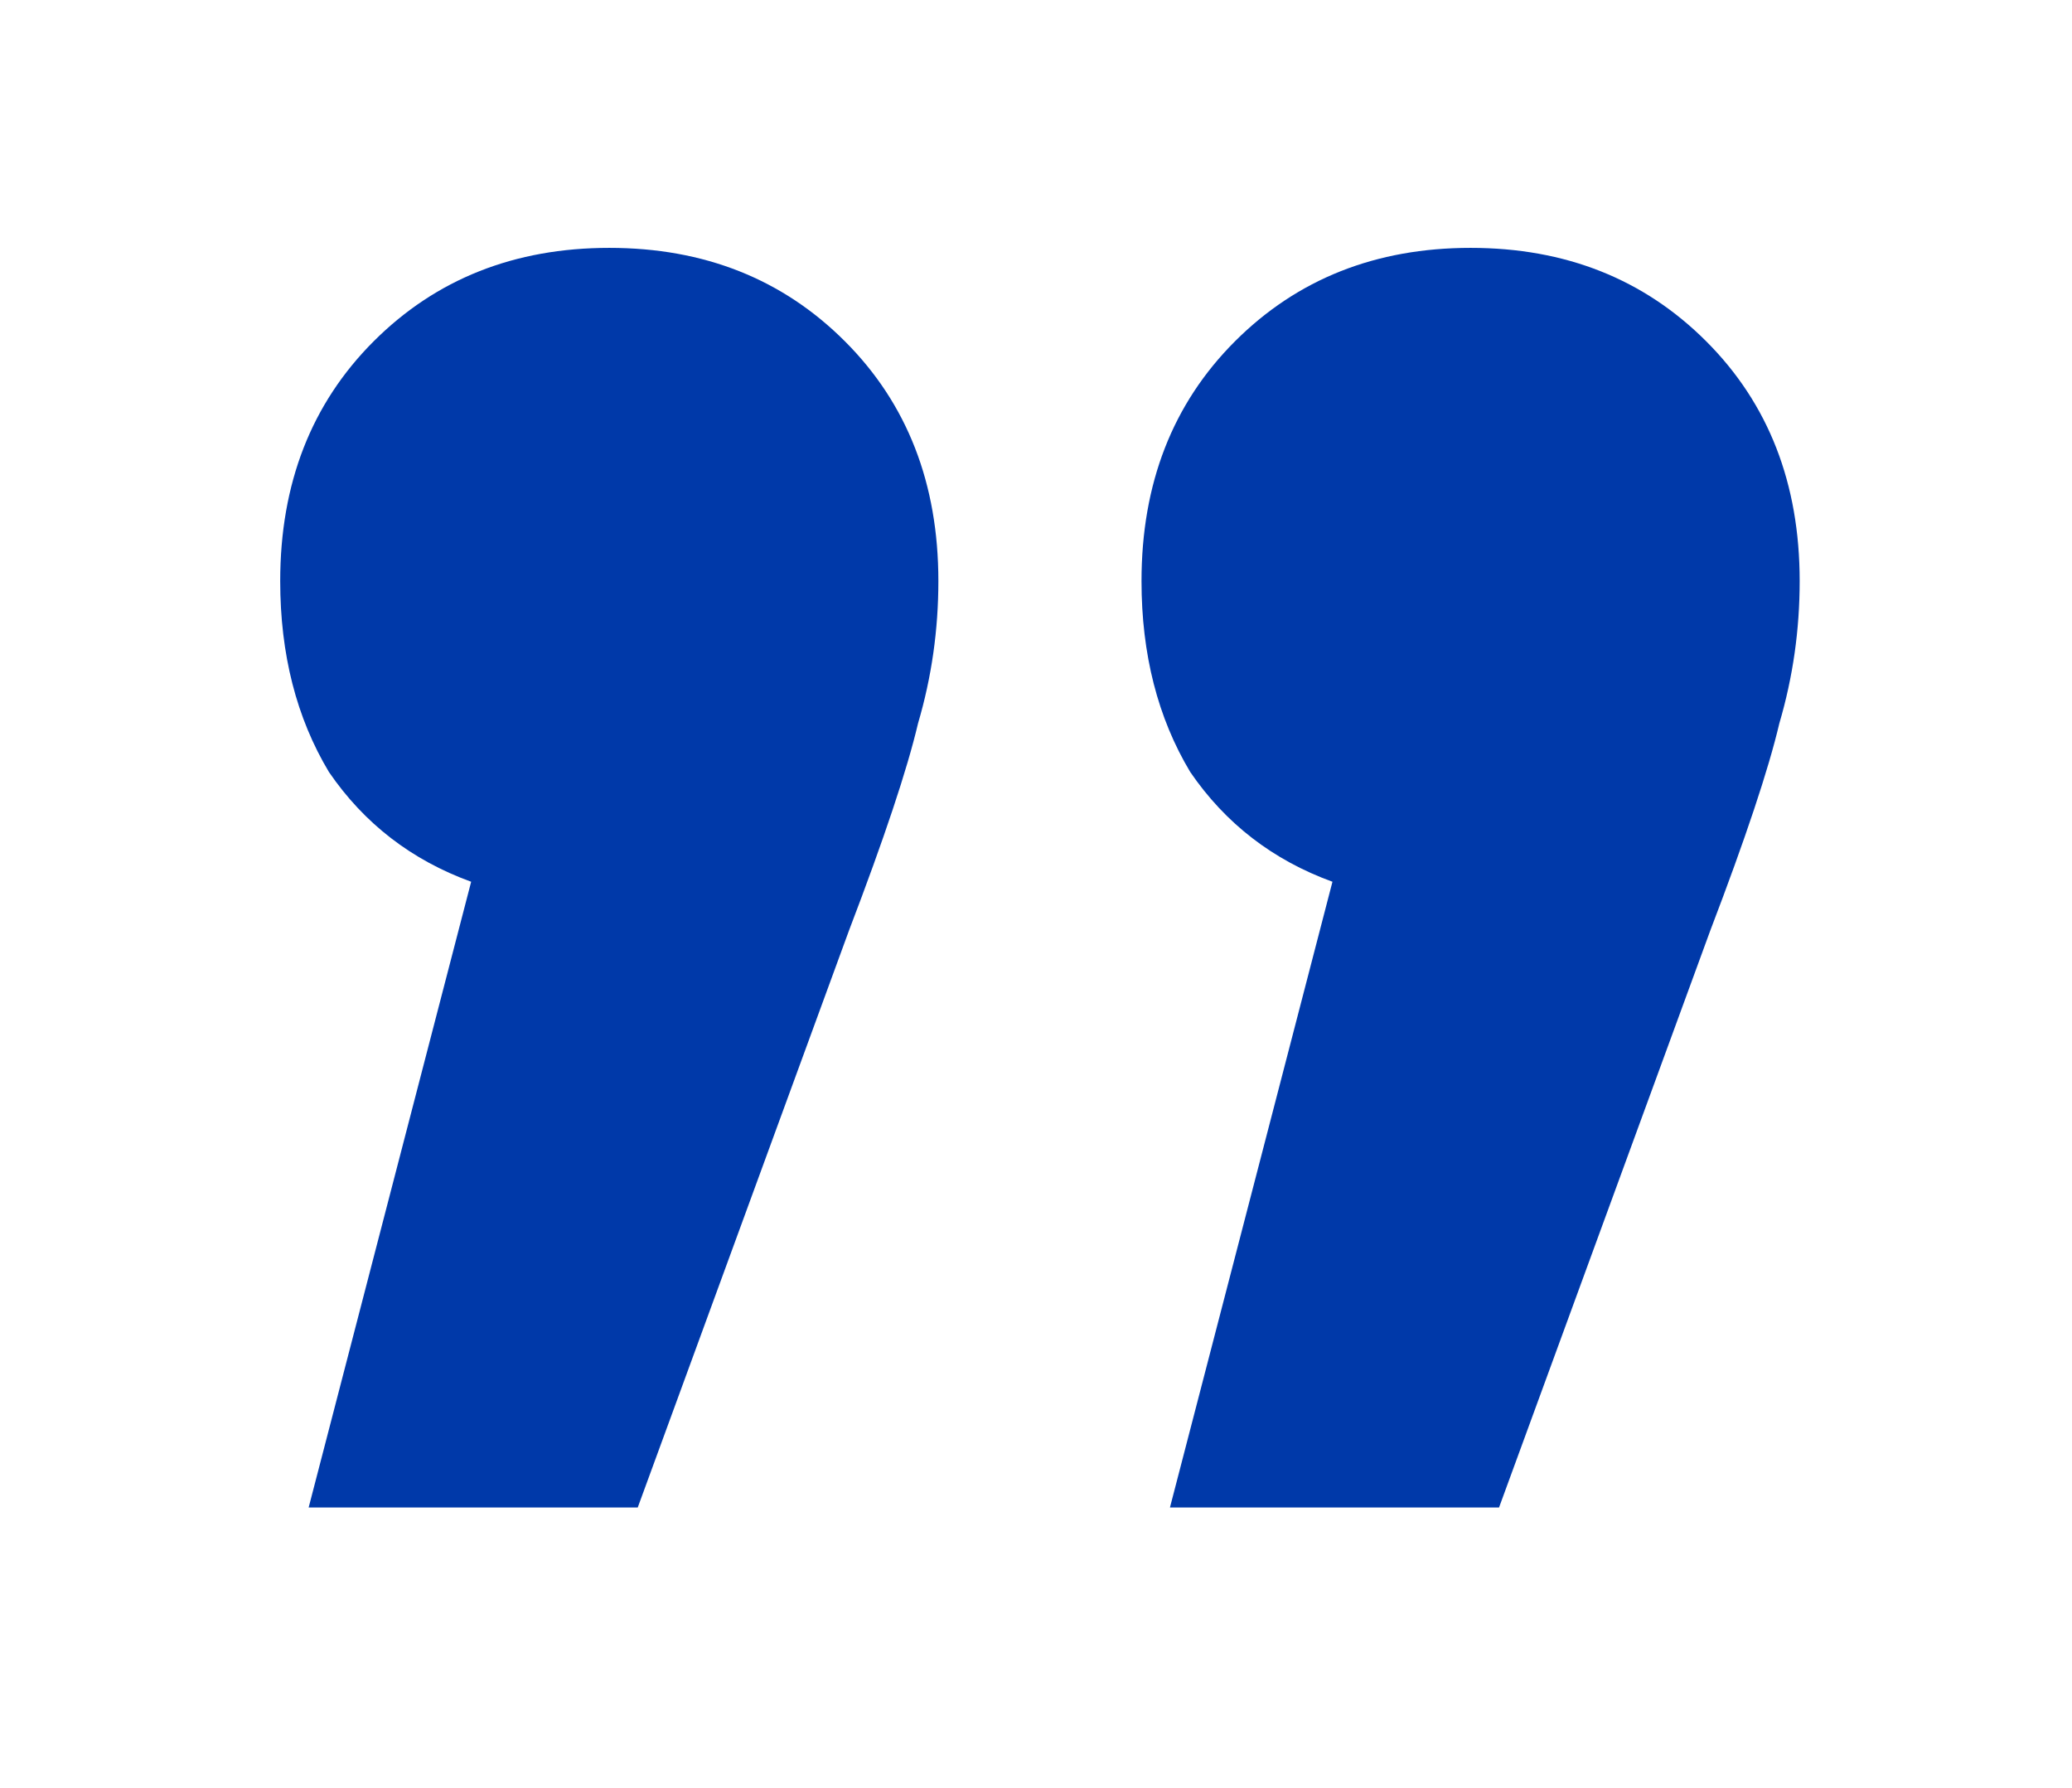 <svg width="51" height="44" viewBox="0 0 51 44" fill="none" xmlns="http://www.w3.org/2000/svg">
<g filter="url(#filter0_d)">
<path d="M14.997 2.1C17.331 2.1 19.264 2.867 20.797 4.4C22.331 5.933 23.097 7.9 23.097 10.3C23.097 11.5 22.931 12.667 22.597 13.8C22.331 14.933 21.764 16.633 20.897 18.9L15.697 33.1H7.597L11.597 17.7C10.131 17.167 8.964 16.267 8.097 15C7.297 13.667 6.897 12.1 6.897 10.3C6.897 7.9 7.664 5.933 9.197 4.4C10.731 2.867 12.664 2.1 14.997 2.1ZM36.197 2.1C38.531 2.1 40.464 2.867 41.997 4.4C43.531 5.933 44.297 7.9 44.297 10.3C44.297 11.5 44.131 12.667 43.797 13.8C43.531 14.933 42.964 16.633 42.097 18.9L36.897 33.1H28.797L32.797 17.7C31.331 17.167 30.164 16.267 29.297 15C28.497 13.667 28.097 12.1 28.097 10.3C28.097 7.9 28.864 5.933 30.397 4.4C31.931 2.867 33.864 2.1 36.197 2.1Z" fill="#0039A9"/>
</g>
<defs>
<filter id="filter0_d" x="0.897" y="0.1" width="49.4" height="43" filterUnits="userSpaceOnUse" color-interpolation-filters="sRGB">
<feFlood flood-opacity="0" result="BackgroundImageFix"/>
<feColorMatrix in="SourceAlpha" type="matrix" values="0 0 0 0 0 0 0 0 0 0 0 0 0 0 0 0 0 0 127 0" result="hardAlpha"/>
<feOffset dy="4"/>
<feGaussianBlur stdDeviation="3"/>
<feComposite in2="hardAlpha" operator="out"/>
<feColorMatrix type="matrix" values="0 0 0 0 0 0 0 0 0 0.225 0 0 0 0 0.662 0 0 0 0.37 0"/>
<feBlend mode="normal" in2="BackgroundImageFix" result="effect1_dropShadow"/>
<feBlend mode="normal" in="SourceGraphic" in2="effect1_dropShadow" result="shape"/>
</filter>
</defs>
</svg>
